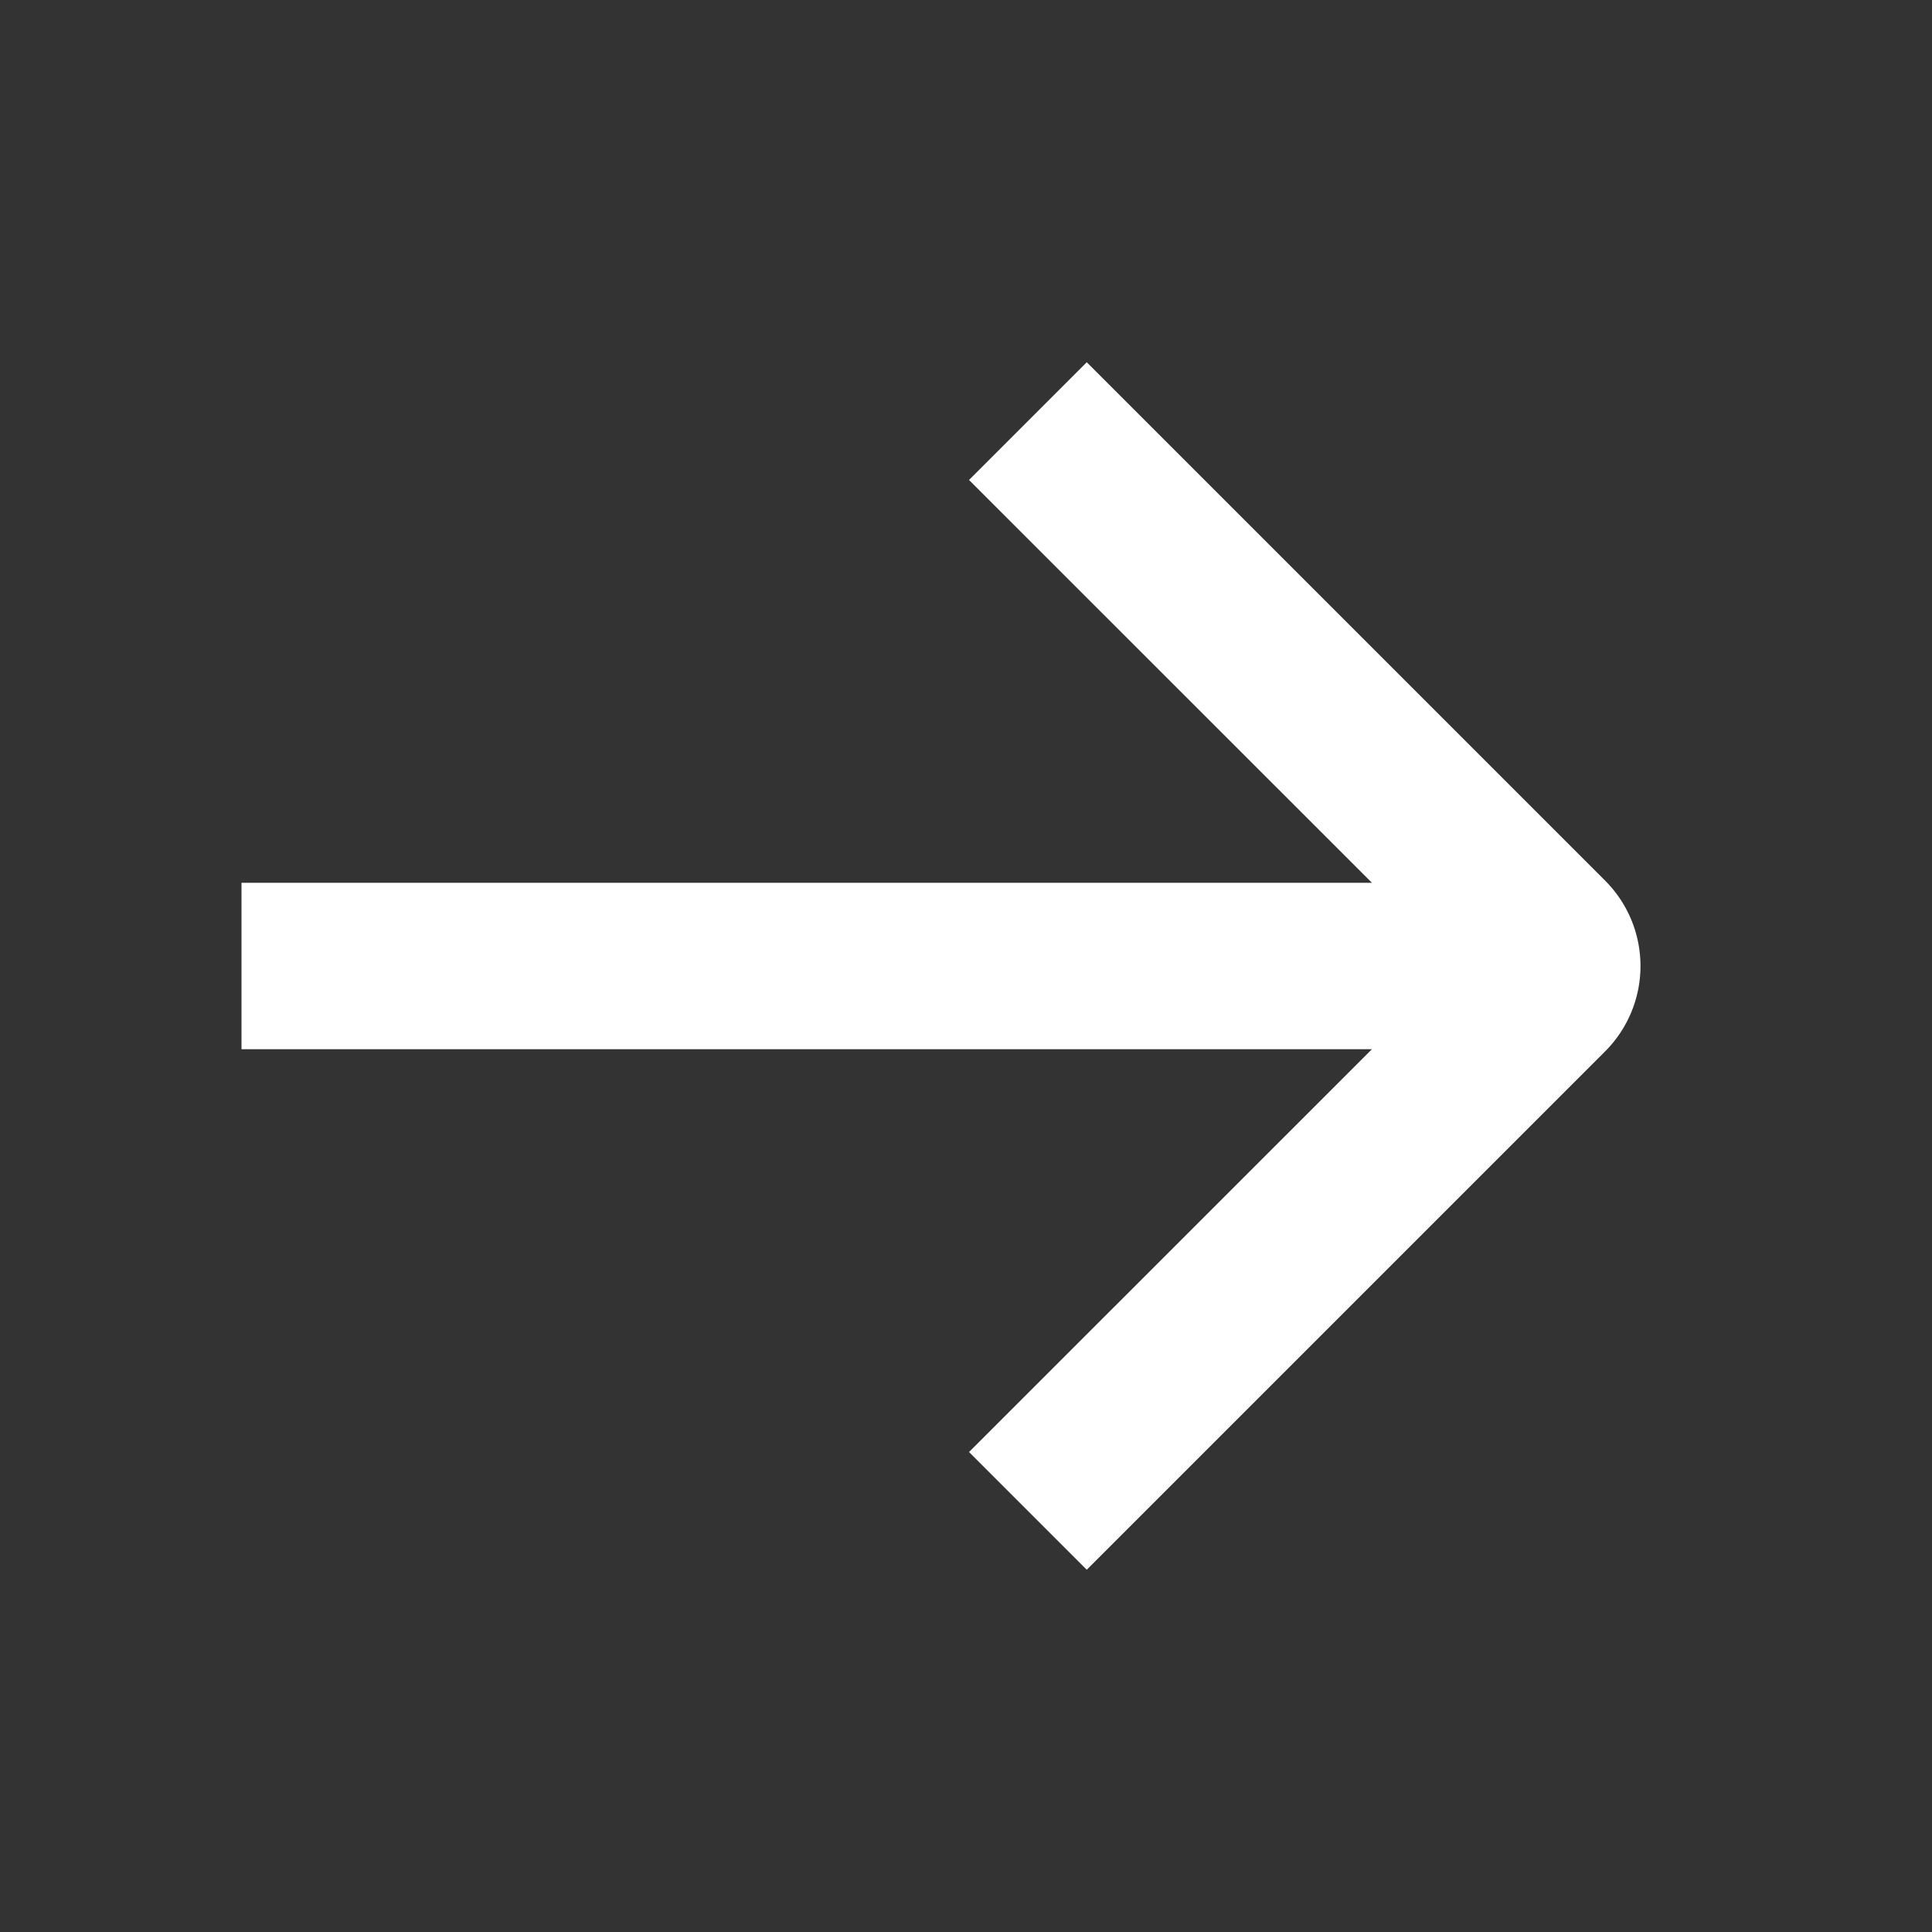 <svg xmlns="http://www.w3.org/2000/svg" width="16" height="16"><rect width="100%" height="100%" fill="#333333" stroke="none"/><path fill="#FFF" fill-rule="evenodd" d="M13.293 7.293a1 1 0 0 1 0 1.414L9 13l-.975-.975 3.337-3.336H2V7.311h9.362L8.025 3.975 9 3l4.293 4.293z"/></svg>

